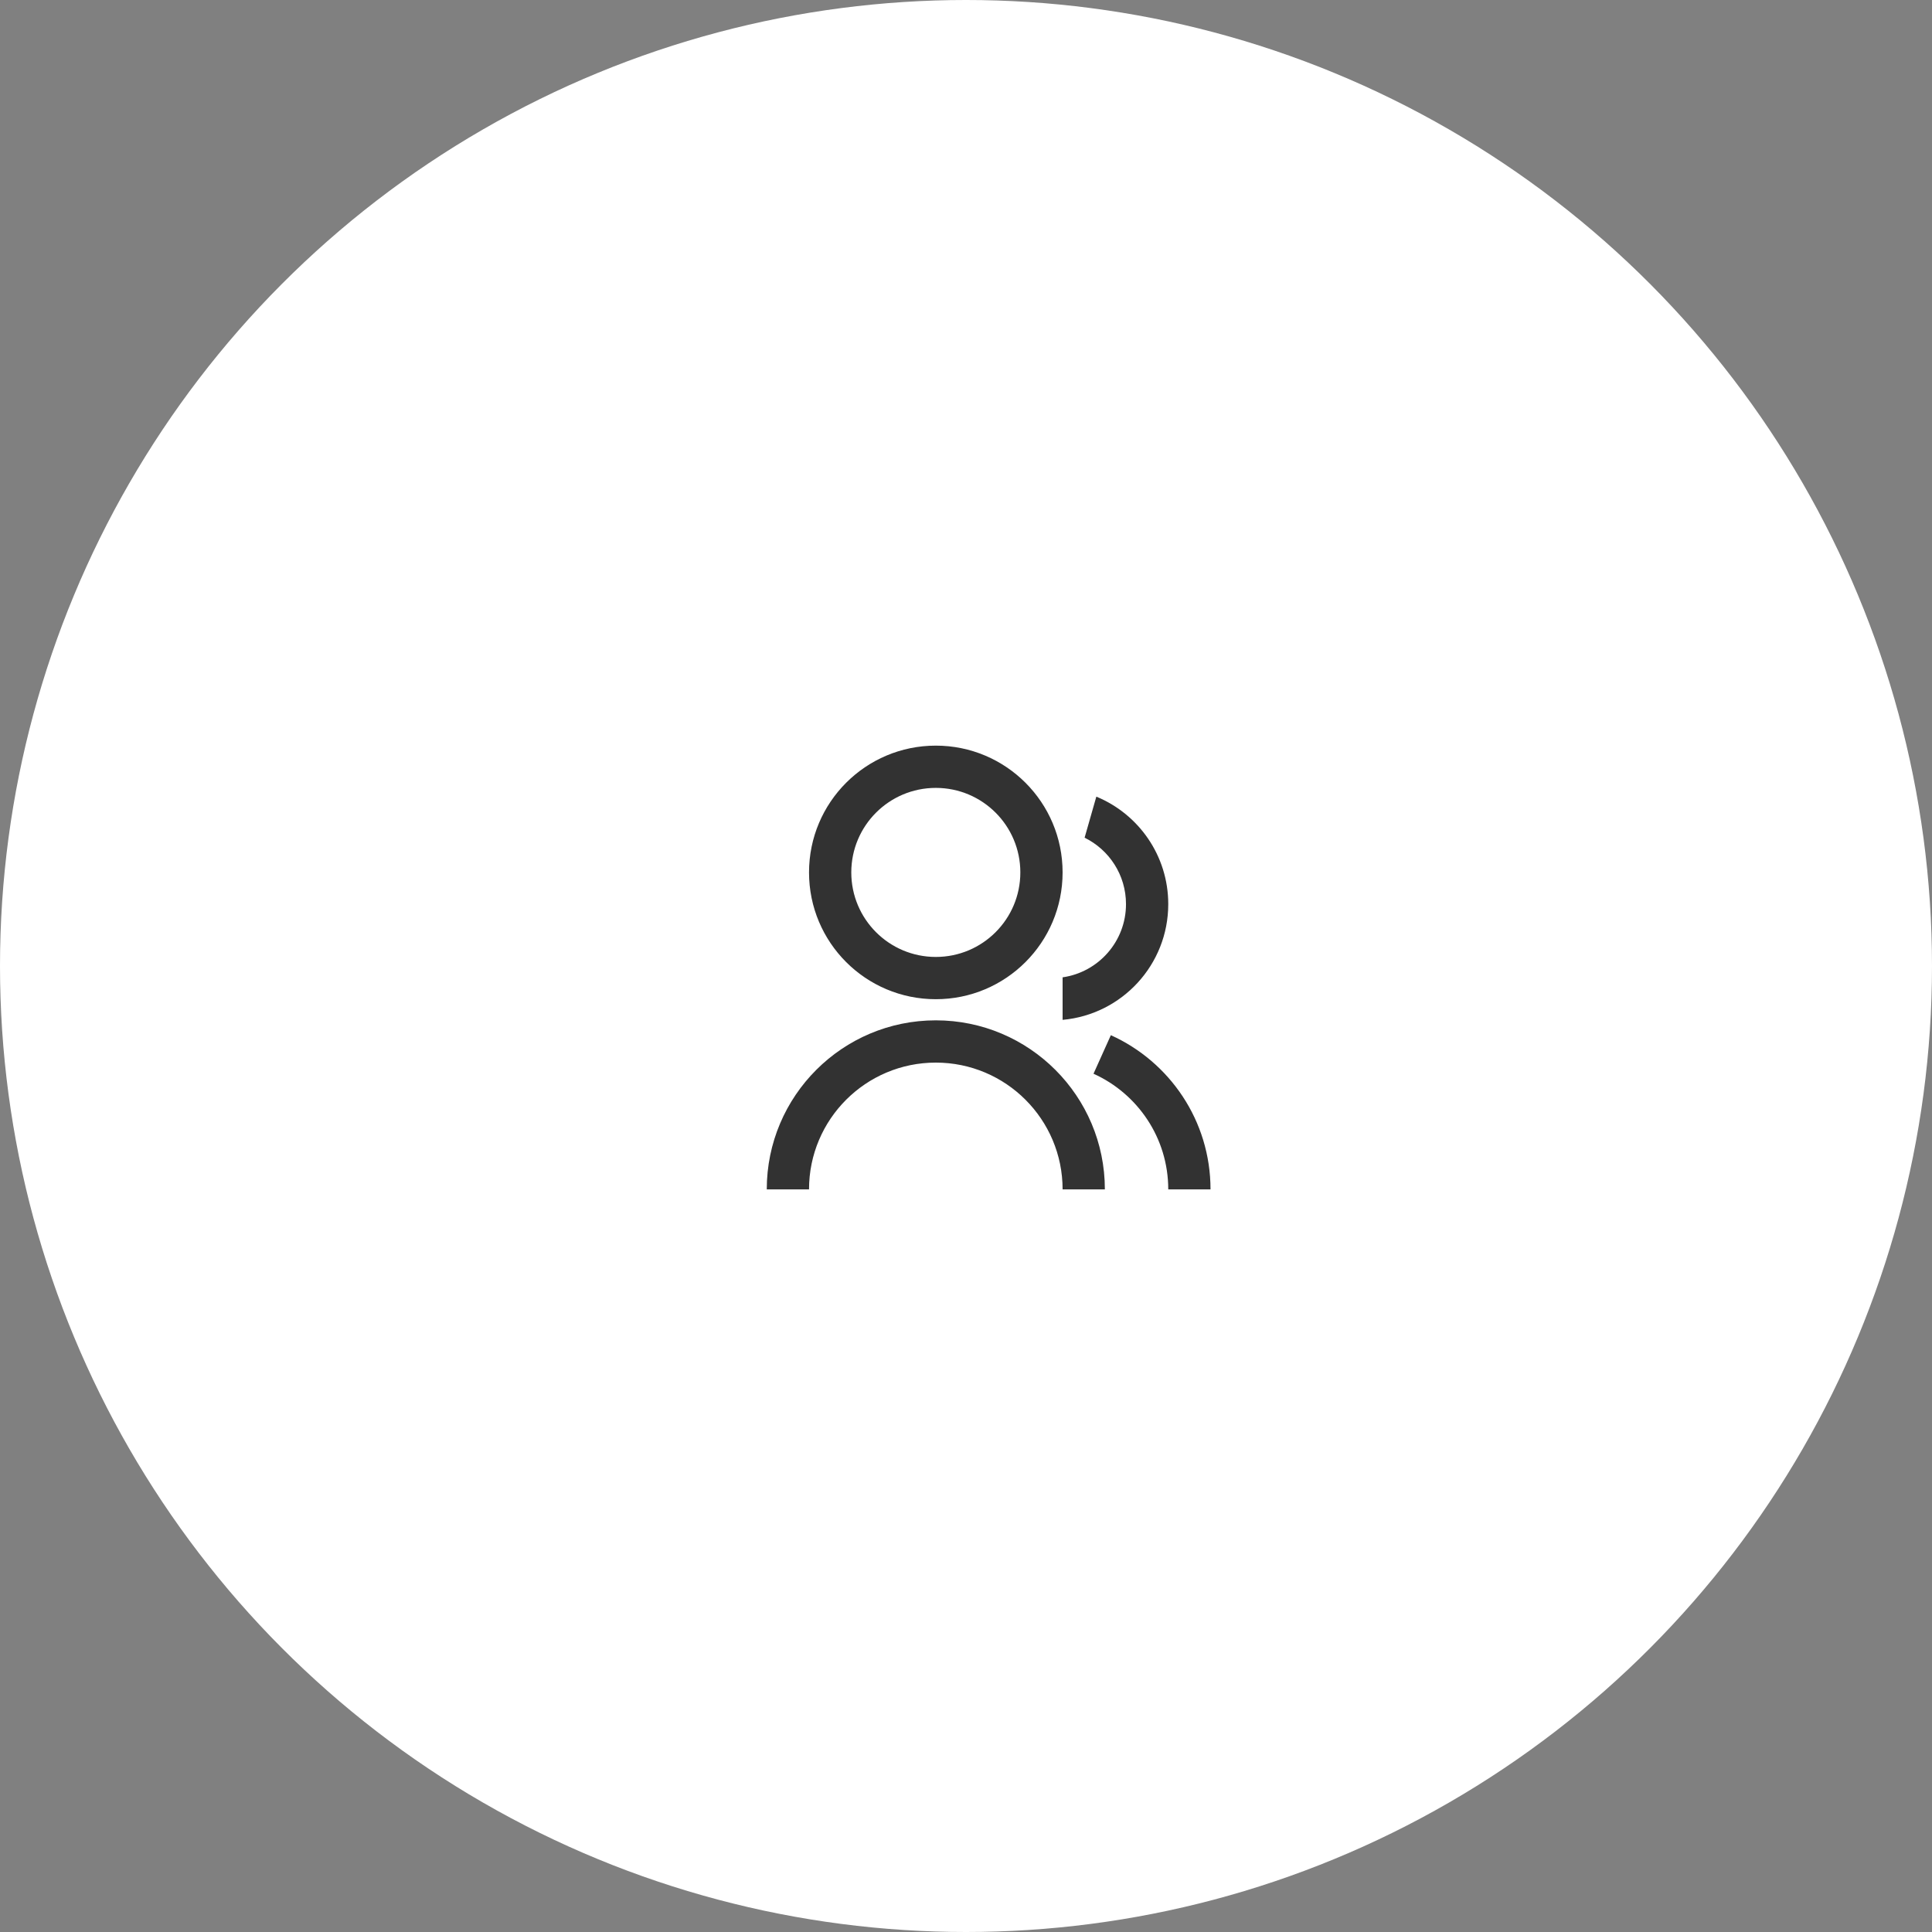 <svg xmlns="http://www.w3.org/2000/svg" width="80" height="80" viewBox="0 0 80 80" fill="none"><rect x="0" y="0" width="80" height="80" fill="#808080" stroke="none"/><circle cx="40" cy="40" r="40" fill="white"></circle><path d="M31.75 49.25C31.75 45.384 34.884 42.25 38.75 42.25C42.616 42.25 45.75 45.384 45.75 49.25H44C44 46.35 41.65 44 38.75 44C35.85 44 33.5 46.35 33.5 49.25H31.75ZM38.75 41.375C35.849 41.375 33.5 39.026 33.5 36.125C33.5 33.224 35.849 30.875 38.75 30.875C41.651 30.875 44 33.224 44 36.125C44 39.026 41.651 41.375 38.75 41.375ZM38.75 39.625C40.684 39.625 42.25 38.059 42.25 36.125C42.25 34.191 40.684 32.625 38.75 32.625C36.816 32.625 35.25 34.191 35.25 36.125C35.25 38.059 36.816 39.625 38.75 39.625ZM45.998 42.865C48.431 43.962 50.125 46.408 50.125 49.25H48.375C48.375 47.118 47.105 45.284 45.28 44.461L45.998 42.865ZM45.397 32.987C47.145 33.707 48.375 35.428 48.375 37.438C48.375 39.949 46.454 42.01 44 42.23V40.469C45.485 40.257 46.625 38.981 46.625 37.438C46.625 36.229 45.926 35.185 44.911 34.687L45.397 32.987Z" fill="#323232"></path></svg>